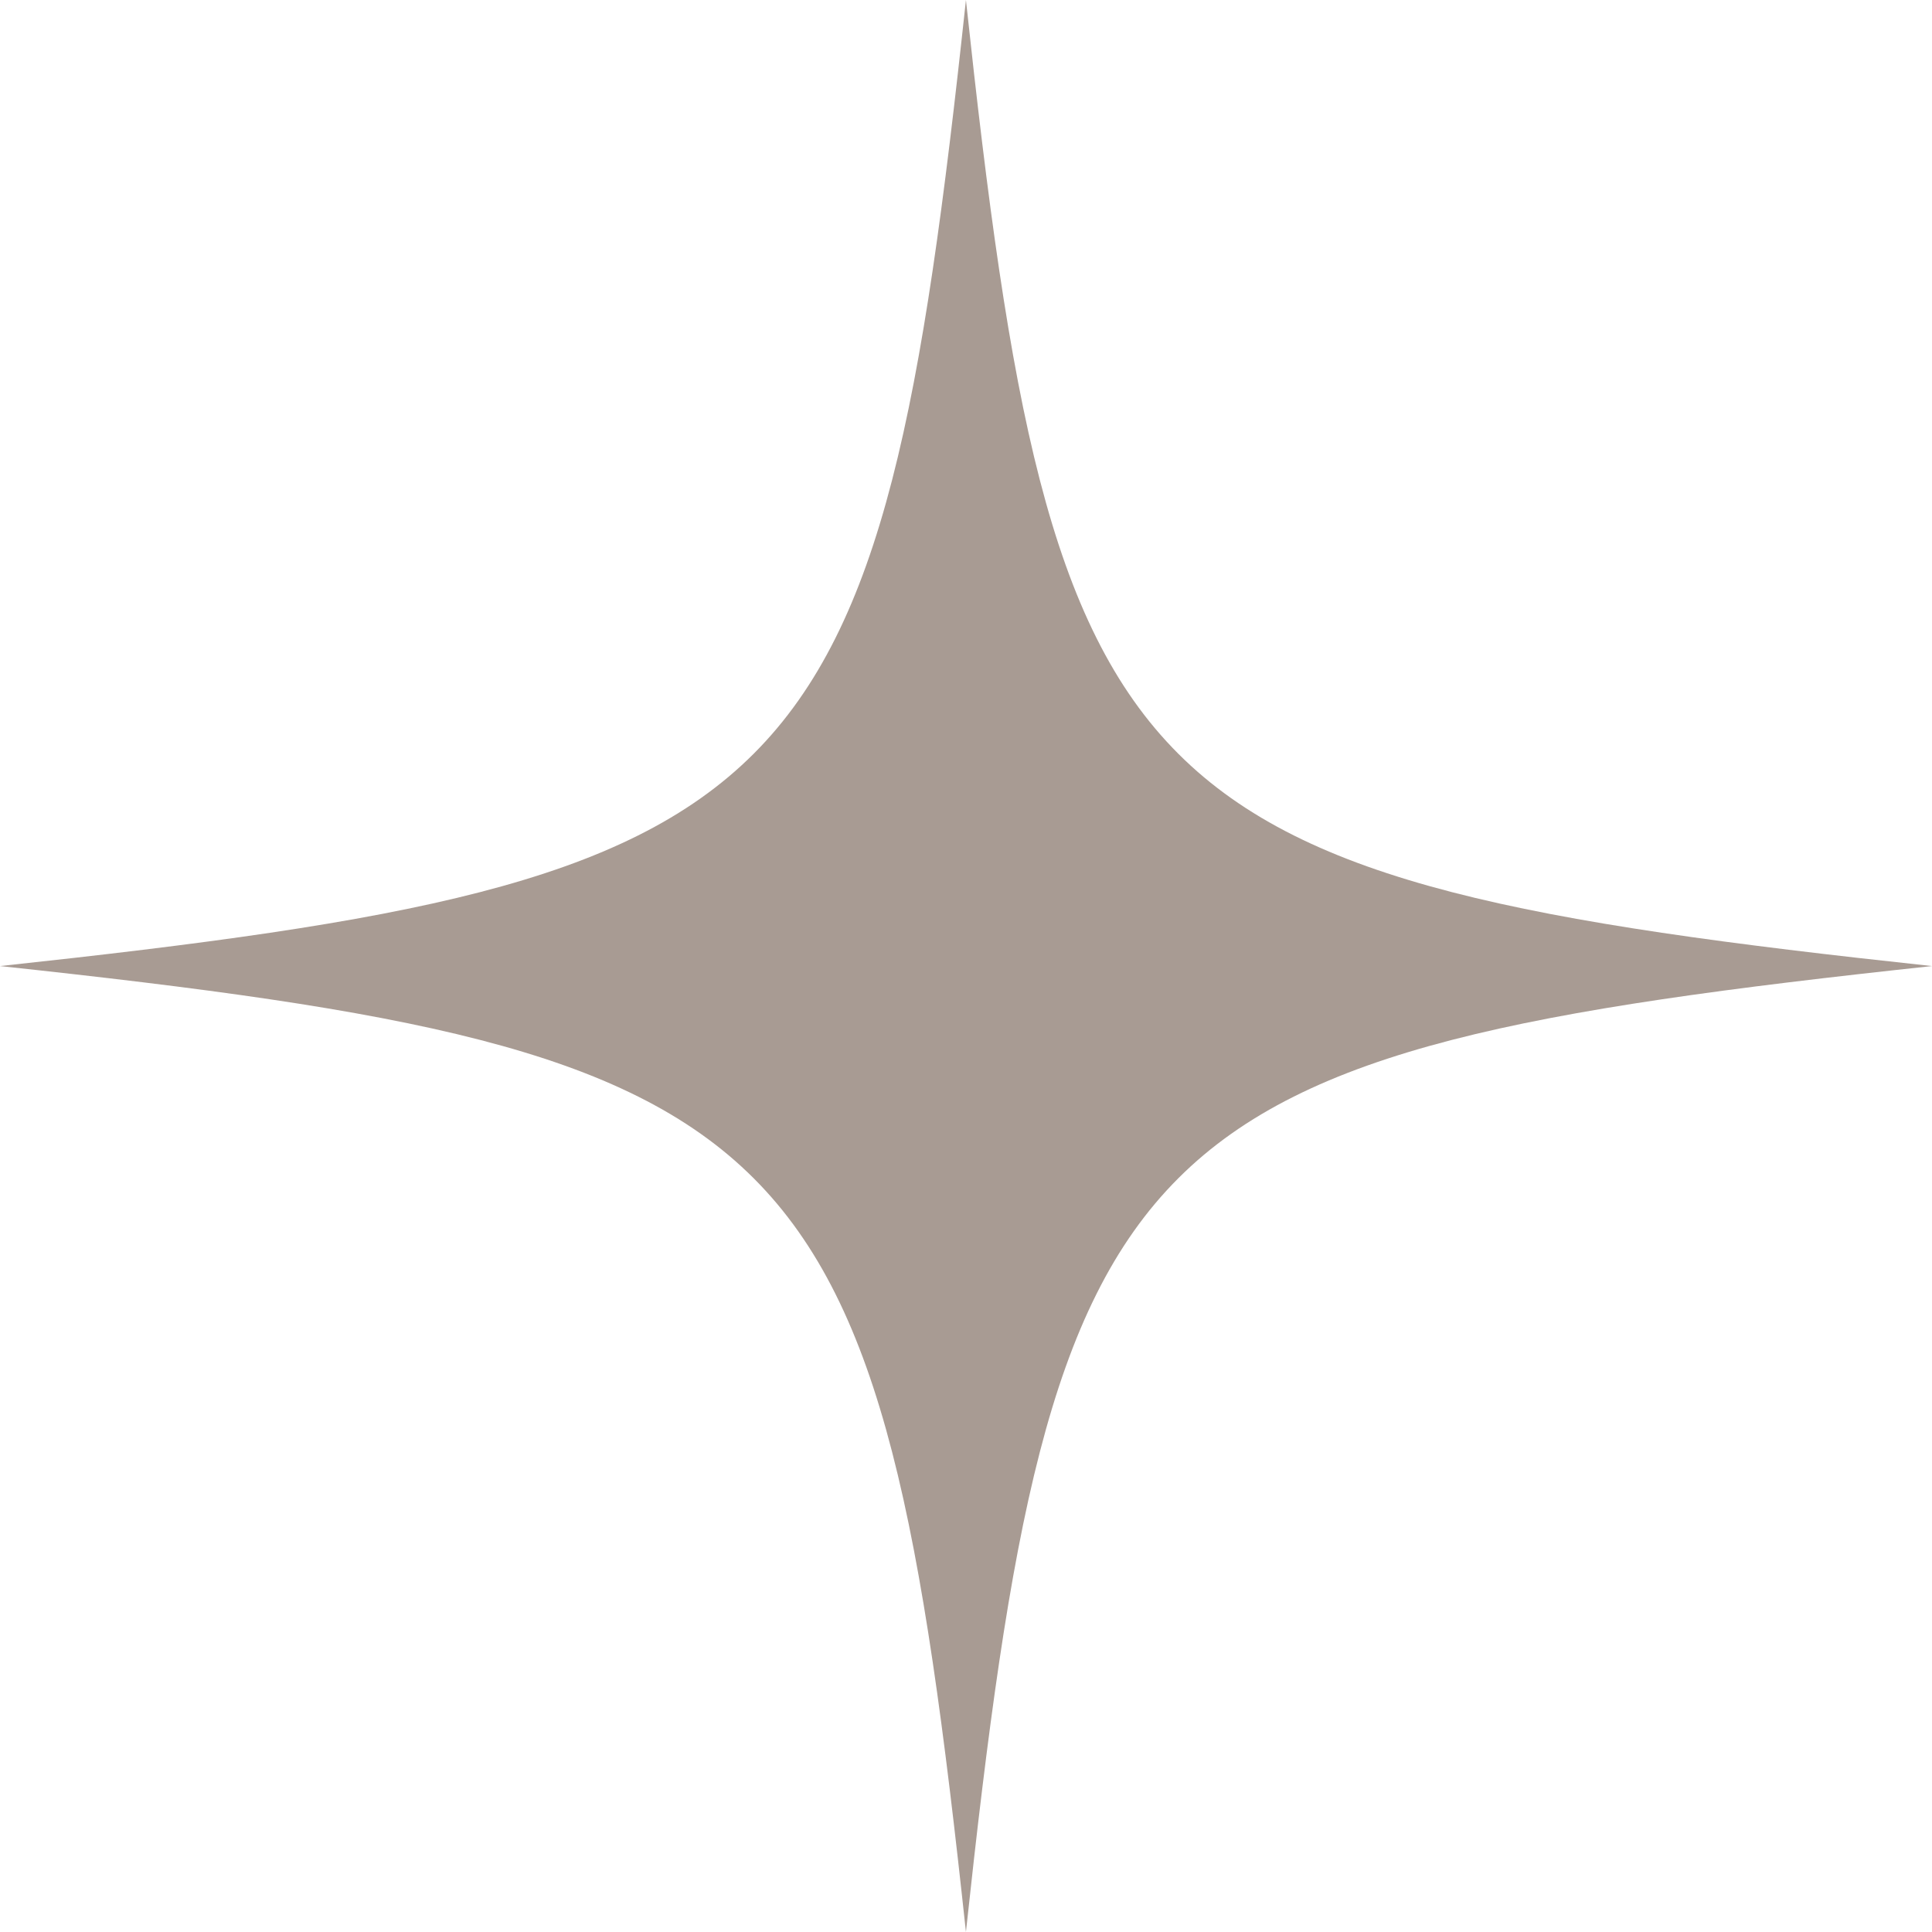 <svg width="58" height="58" viewBox="0 0 58 58" fill="none" xmlns="http://www.w3.org/2000/svg">
<path d="M58 29.002C33.721 26.393 31.607 24.279 28.998 0C26.393 24.279 24.279 26.393 0 29.002C24.279 31.607 26.393 33.721 28.998 58C31.607 33.721 33.721 31.607 58 29.002Z" fill="#A89B93"/>
</svg>
